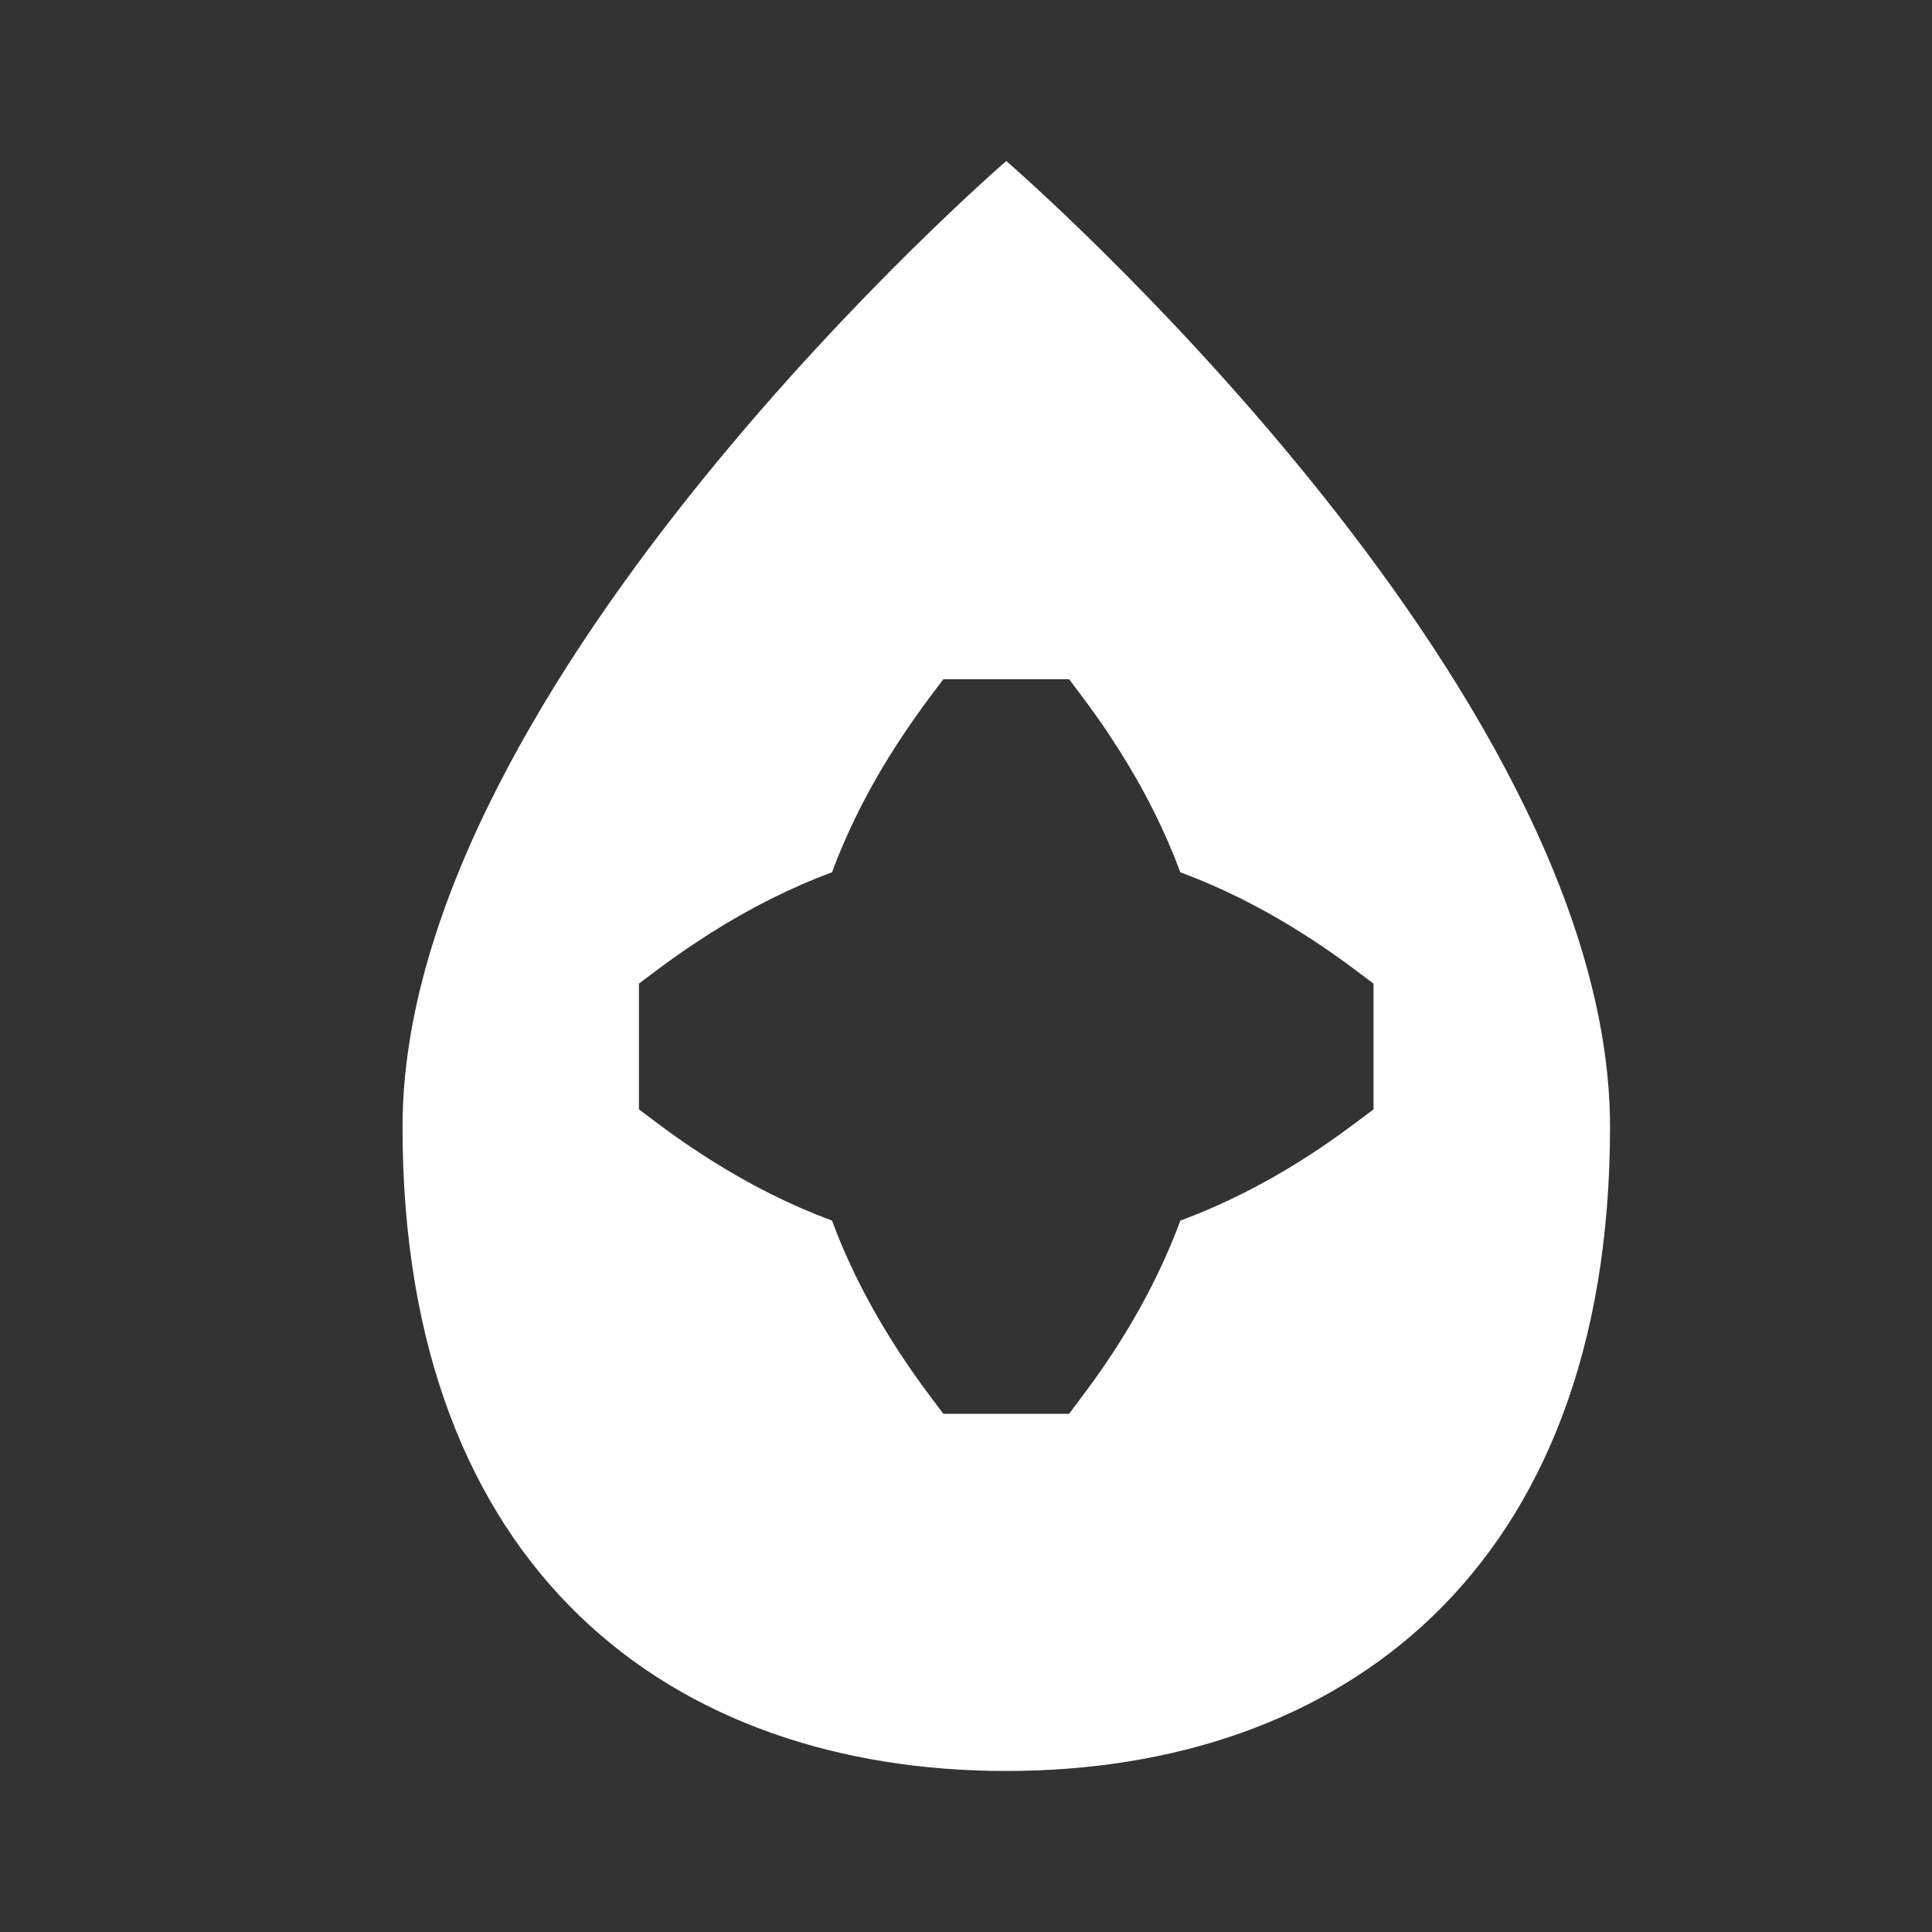 <svg width="32" height="32" viewBox="0 0 32 32" fill="none" xmlns="http://www.w3.org/2000/svg">
<rect x="0" y="0" width="32" height="32" fill="#333333" stroke="none"/>
<mask id="mask0_10955_80645" style="mask-type:alpha" maskUnits="userSpaceOnUse" x="0" y="0" width="32" height="32">
<rect width="32" height="32" fill="#D9D9D9"/>
</mask>
<g mask="url(#mask0_10955_80645)">
<path d="M16.667 2.667C16.734 2.725 26.667 11.328 26.667 18.667C26.667 26.03 22.19 29.333 16.667 29.333C11.144 29.333 6.667 26.031 6.667 18.667C6.667 11.303 16.667 2.667 16.667 2.667ZM15.625 11.25L15.399 11.55C15.329 11.644 15.26 11.738 15.193 11.832L14.998 12.114C14.479 12.883 14.072 13.662 13.781 14.448C13.103 14.699 12.431 15.036 11.767 15.456L11.447 15.665C11.259 15.792 11.07 15.926 10.883 16.066L10.583 16.292V18.375L10.883 18.6C11.07 18.74 11.259 18.875 11.447 19.002L11.767 19.21C12.431 19.631 13.104 19.966 13.781 20.217C14.072 21.004 14.479 21.783 14.998 22.553C15.125 22.741 15.259 22.929 15.399 23.116L15.625 23.417H17.708L17.933 23.116C18.073 22.929 18.208 22.741 18.335 22.553C18.854 21.784 19.259 21.004 19.55 20.217C20.337 19.926 21.117 19.521 21.886 19.002C22.074 18.875 22.262 18.74 22.449 18.6L22.75 18.375V16.292L22.449 16.066C22.262 15.926 22.074 15.792 21.886 15.665C21.116 15.146 20.337 14.739 19.55 14.448C19.299 13.771 18.963 13.098 18.543 12.434L18.335 12.114C18.208 11.926 18.073 11.737 17.933 11.55L17.708 11.25H15.625Z" fill="white"/>
</g>
</svg>
